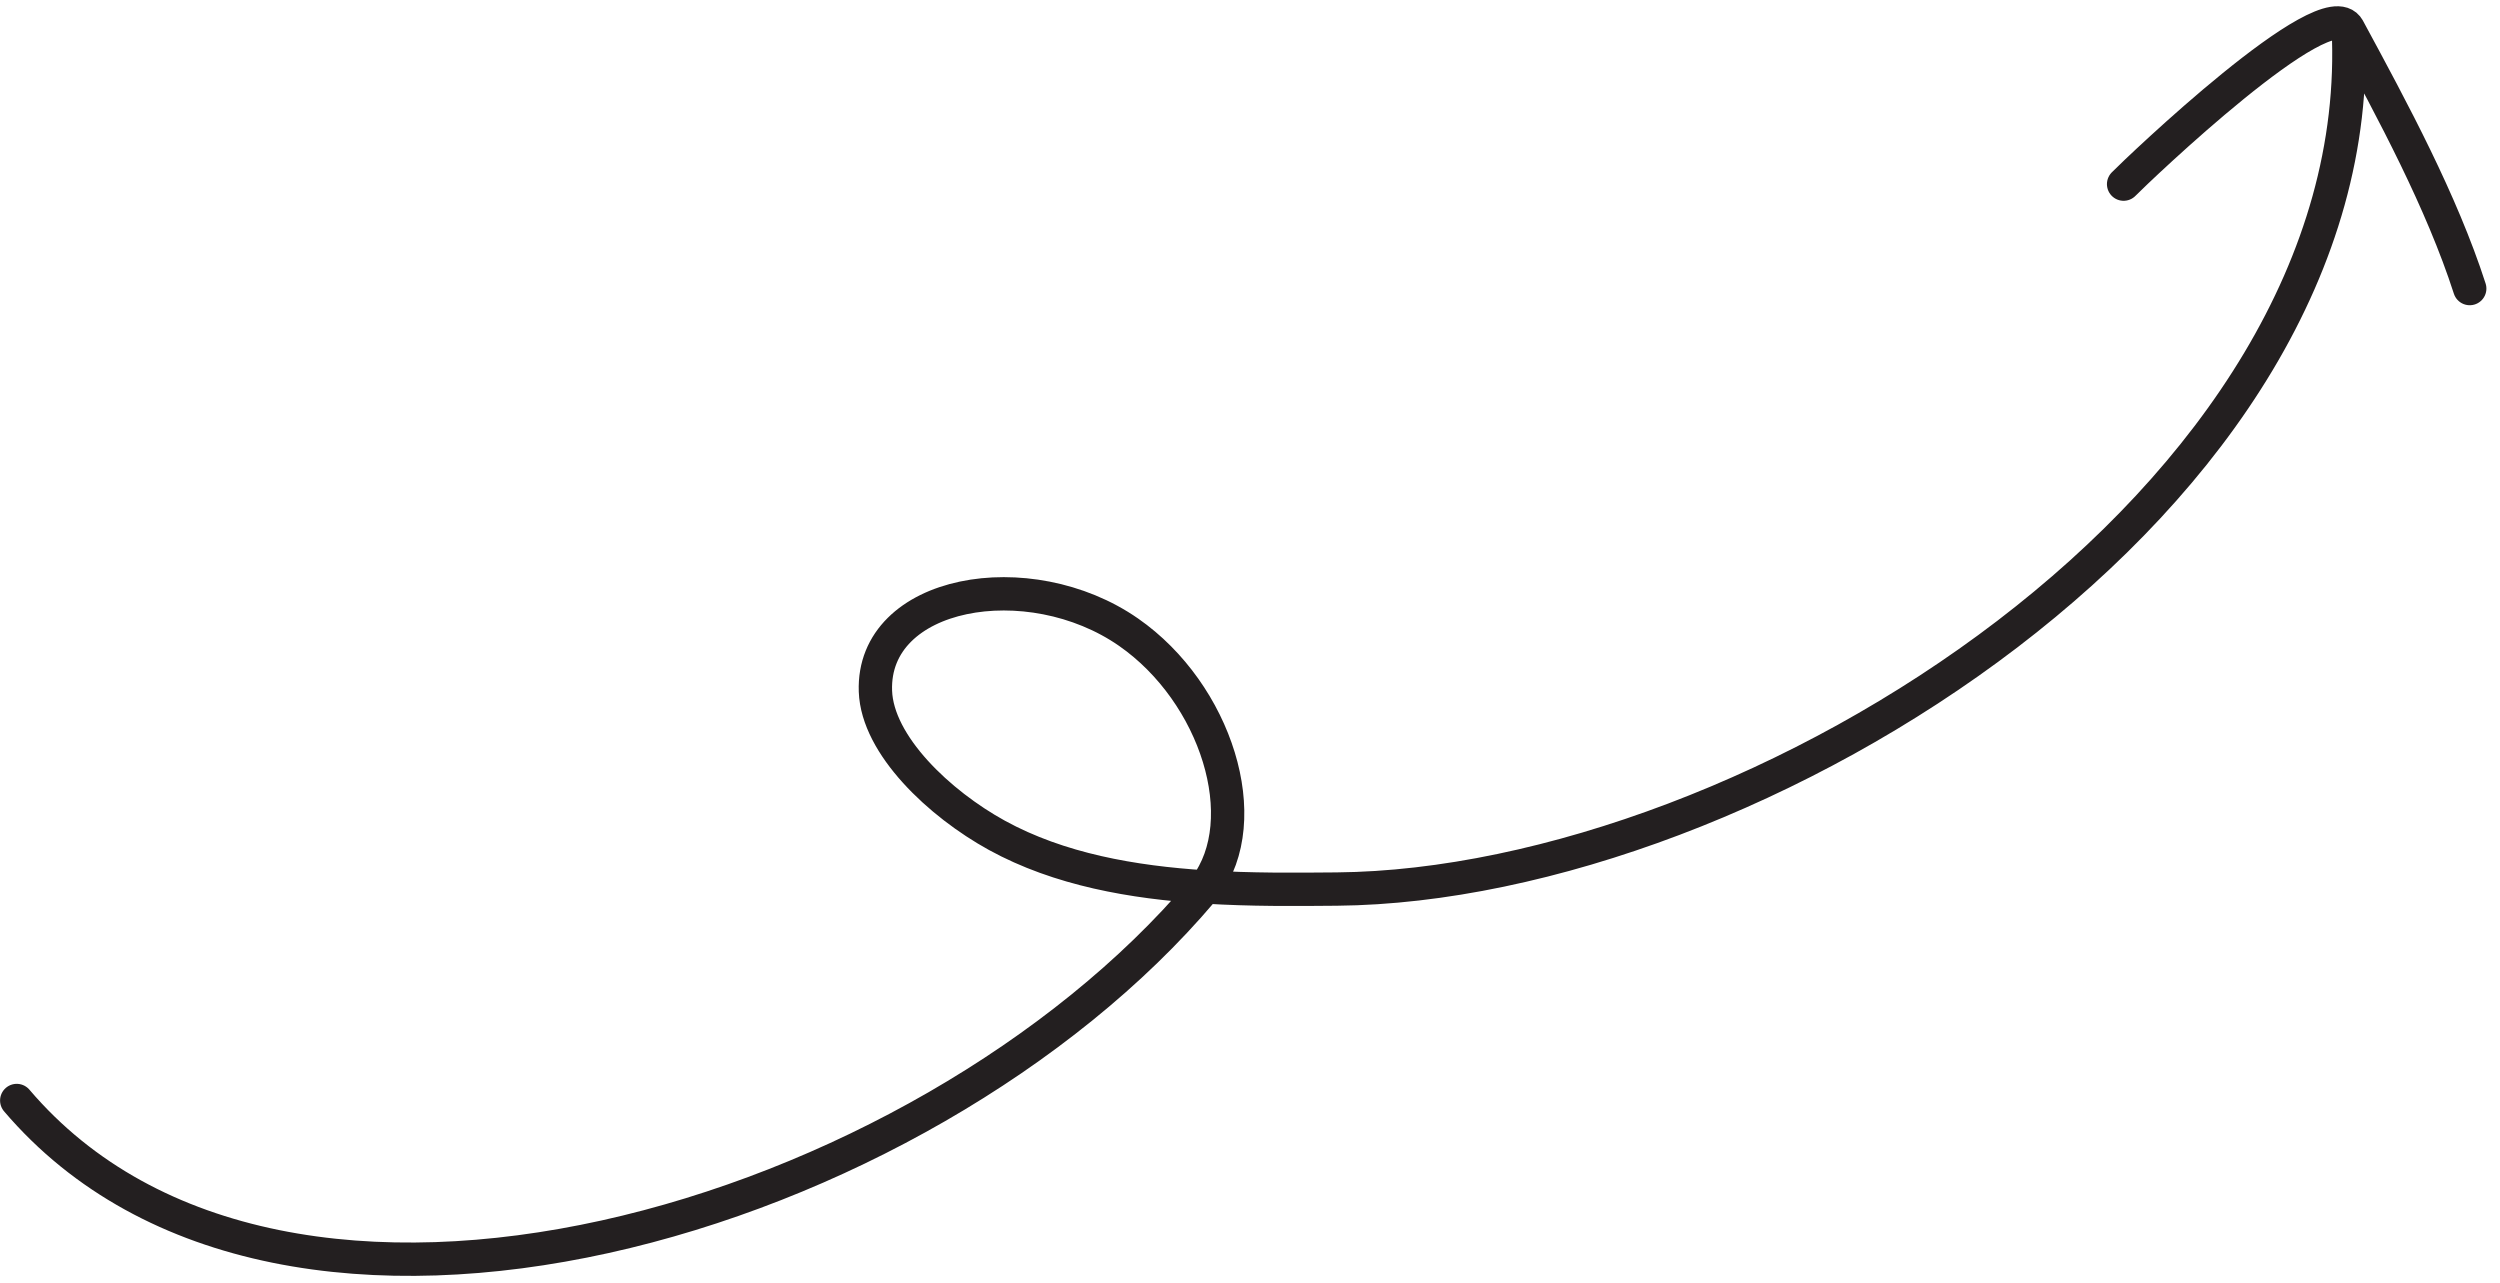 <?xml version="1.0" encoding="UTF-8"?> <svg xmlns="http://www.w3.org/2000/svg" width="150" height="77" viewBox="0 0 150 77" fill="none"> <path d="M148.184 17.314C146.498 12.092 143.603 6.718 140.896 1.715M140.896 1.715C142.287 29.993 105.185 53.114 80.209 53.344C77.734 53.367 75.039 53.39 72.314 53.218M140.896 1.715C139.611 -0.663 128.248 10.198 127.416 11.048M72.314 53.218C67.973 52.943 63.554 52.173 59.816 50.121C56.367 48.226 52.641 44.712 52.526 41.474C52.312 35.425 61.734 33.77 67.715 37.932C72.97 41.589 75.365 49.187 72.314 53.218ZM72.314 53.218C72.249 53.303 72.183 53.386 72.113 53.468C55.405 73.206 17.033 84.844 1.004 66.03" stroke="#231F20" stroke-width="2" stroke-miterlimit="1.5" stroke-linecap="round" stroke-linejoin="round"></path> </svg> 